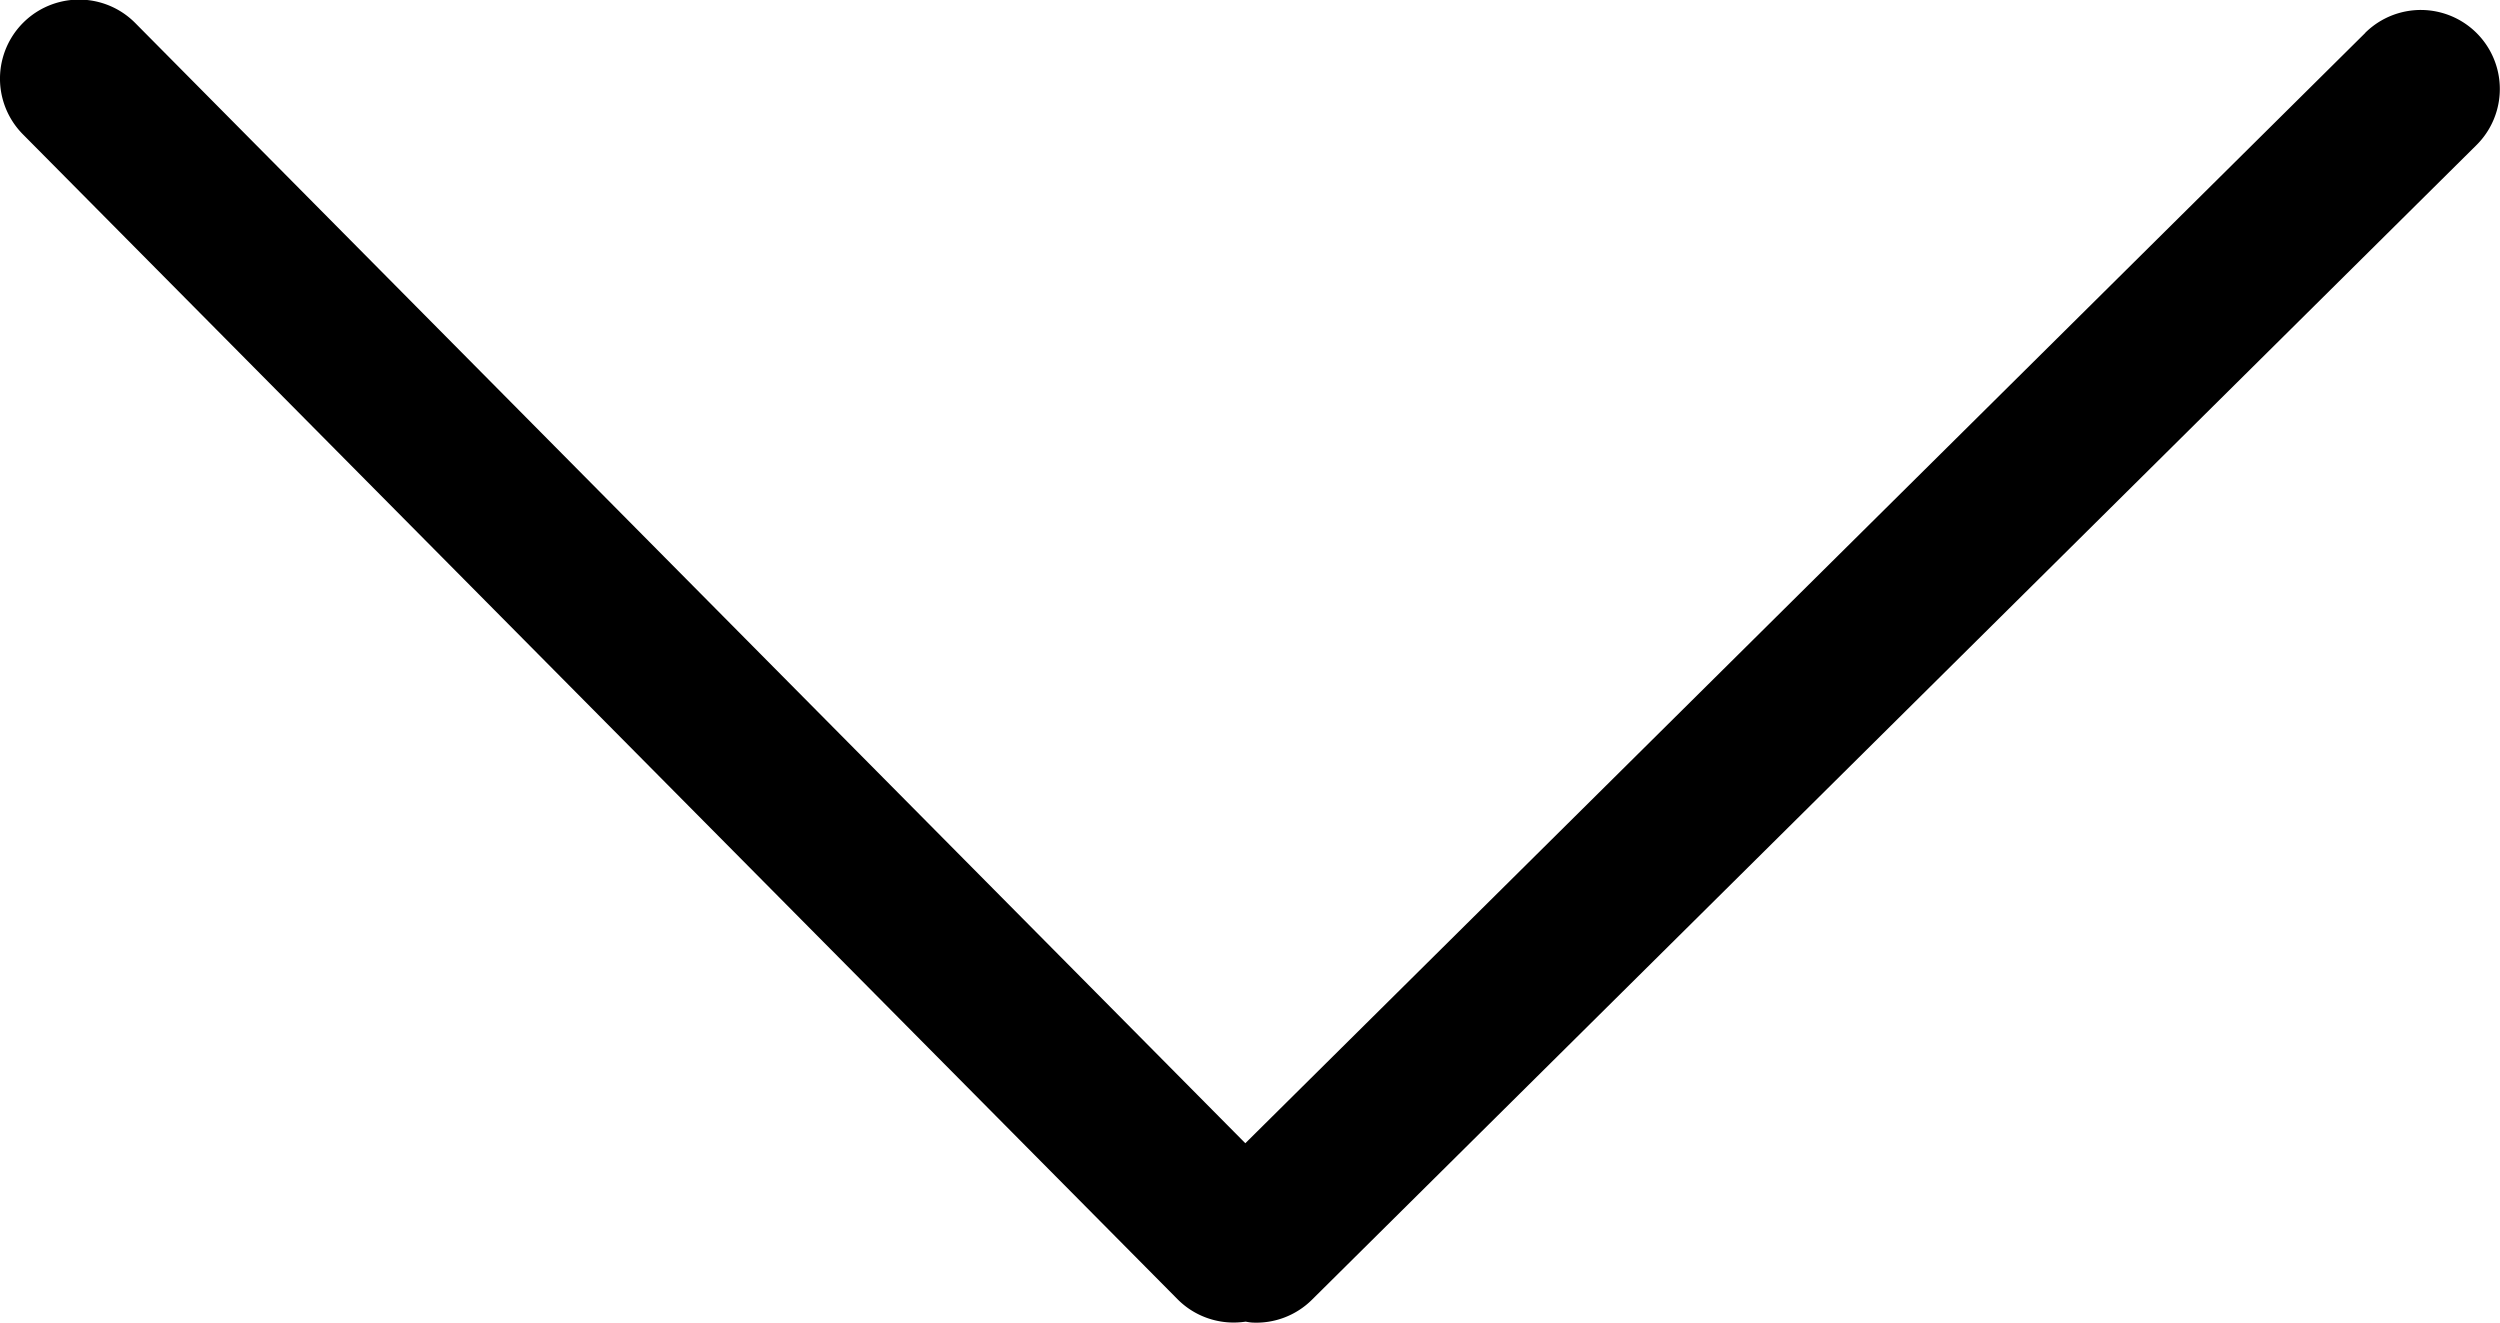<svg id="down-arrow2-svgrepo-com" xmlns="http://www.w3.org/2000/svg" width="19.003" height="10.055" viewBox="0 0 19.003 10.055">
  <path id="Path_1143" data-name="Path 1143" d="M36.637,34.976l-8.512,8.439L19.687,34.9a.6.6,0,0,0-.854.846L27.609,44.6a.6.6,0,0,0,.394.177.618.618,0,0,0,.125-.006.376.376,0,0,0,.048.007.6.6,0,0,0,.455-.173l8.852-8.777a.6.6,0,1,0-.846-.853Z" transform="translate(-18.659 -34.725)"/>
</svg>
